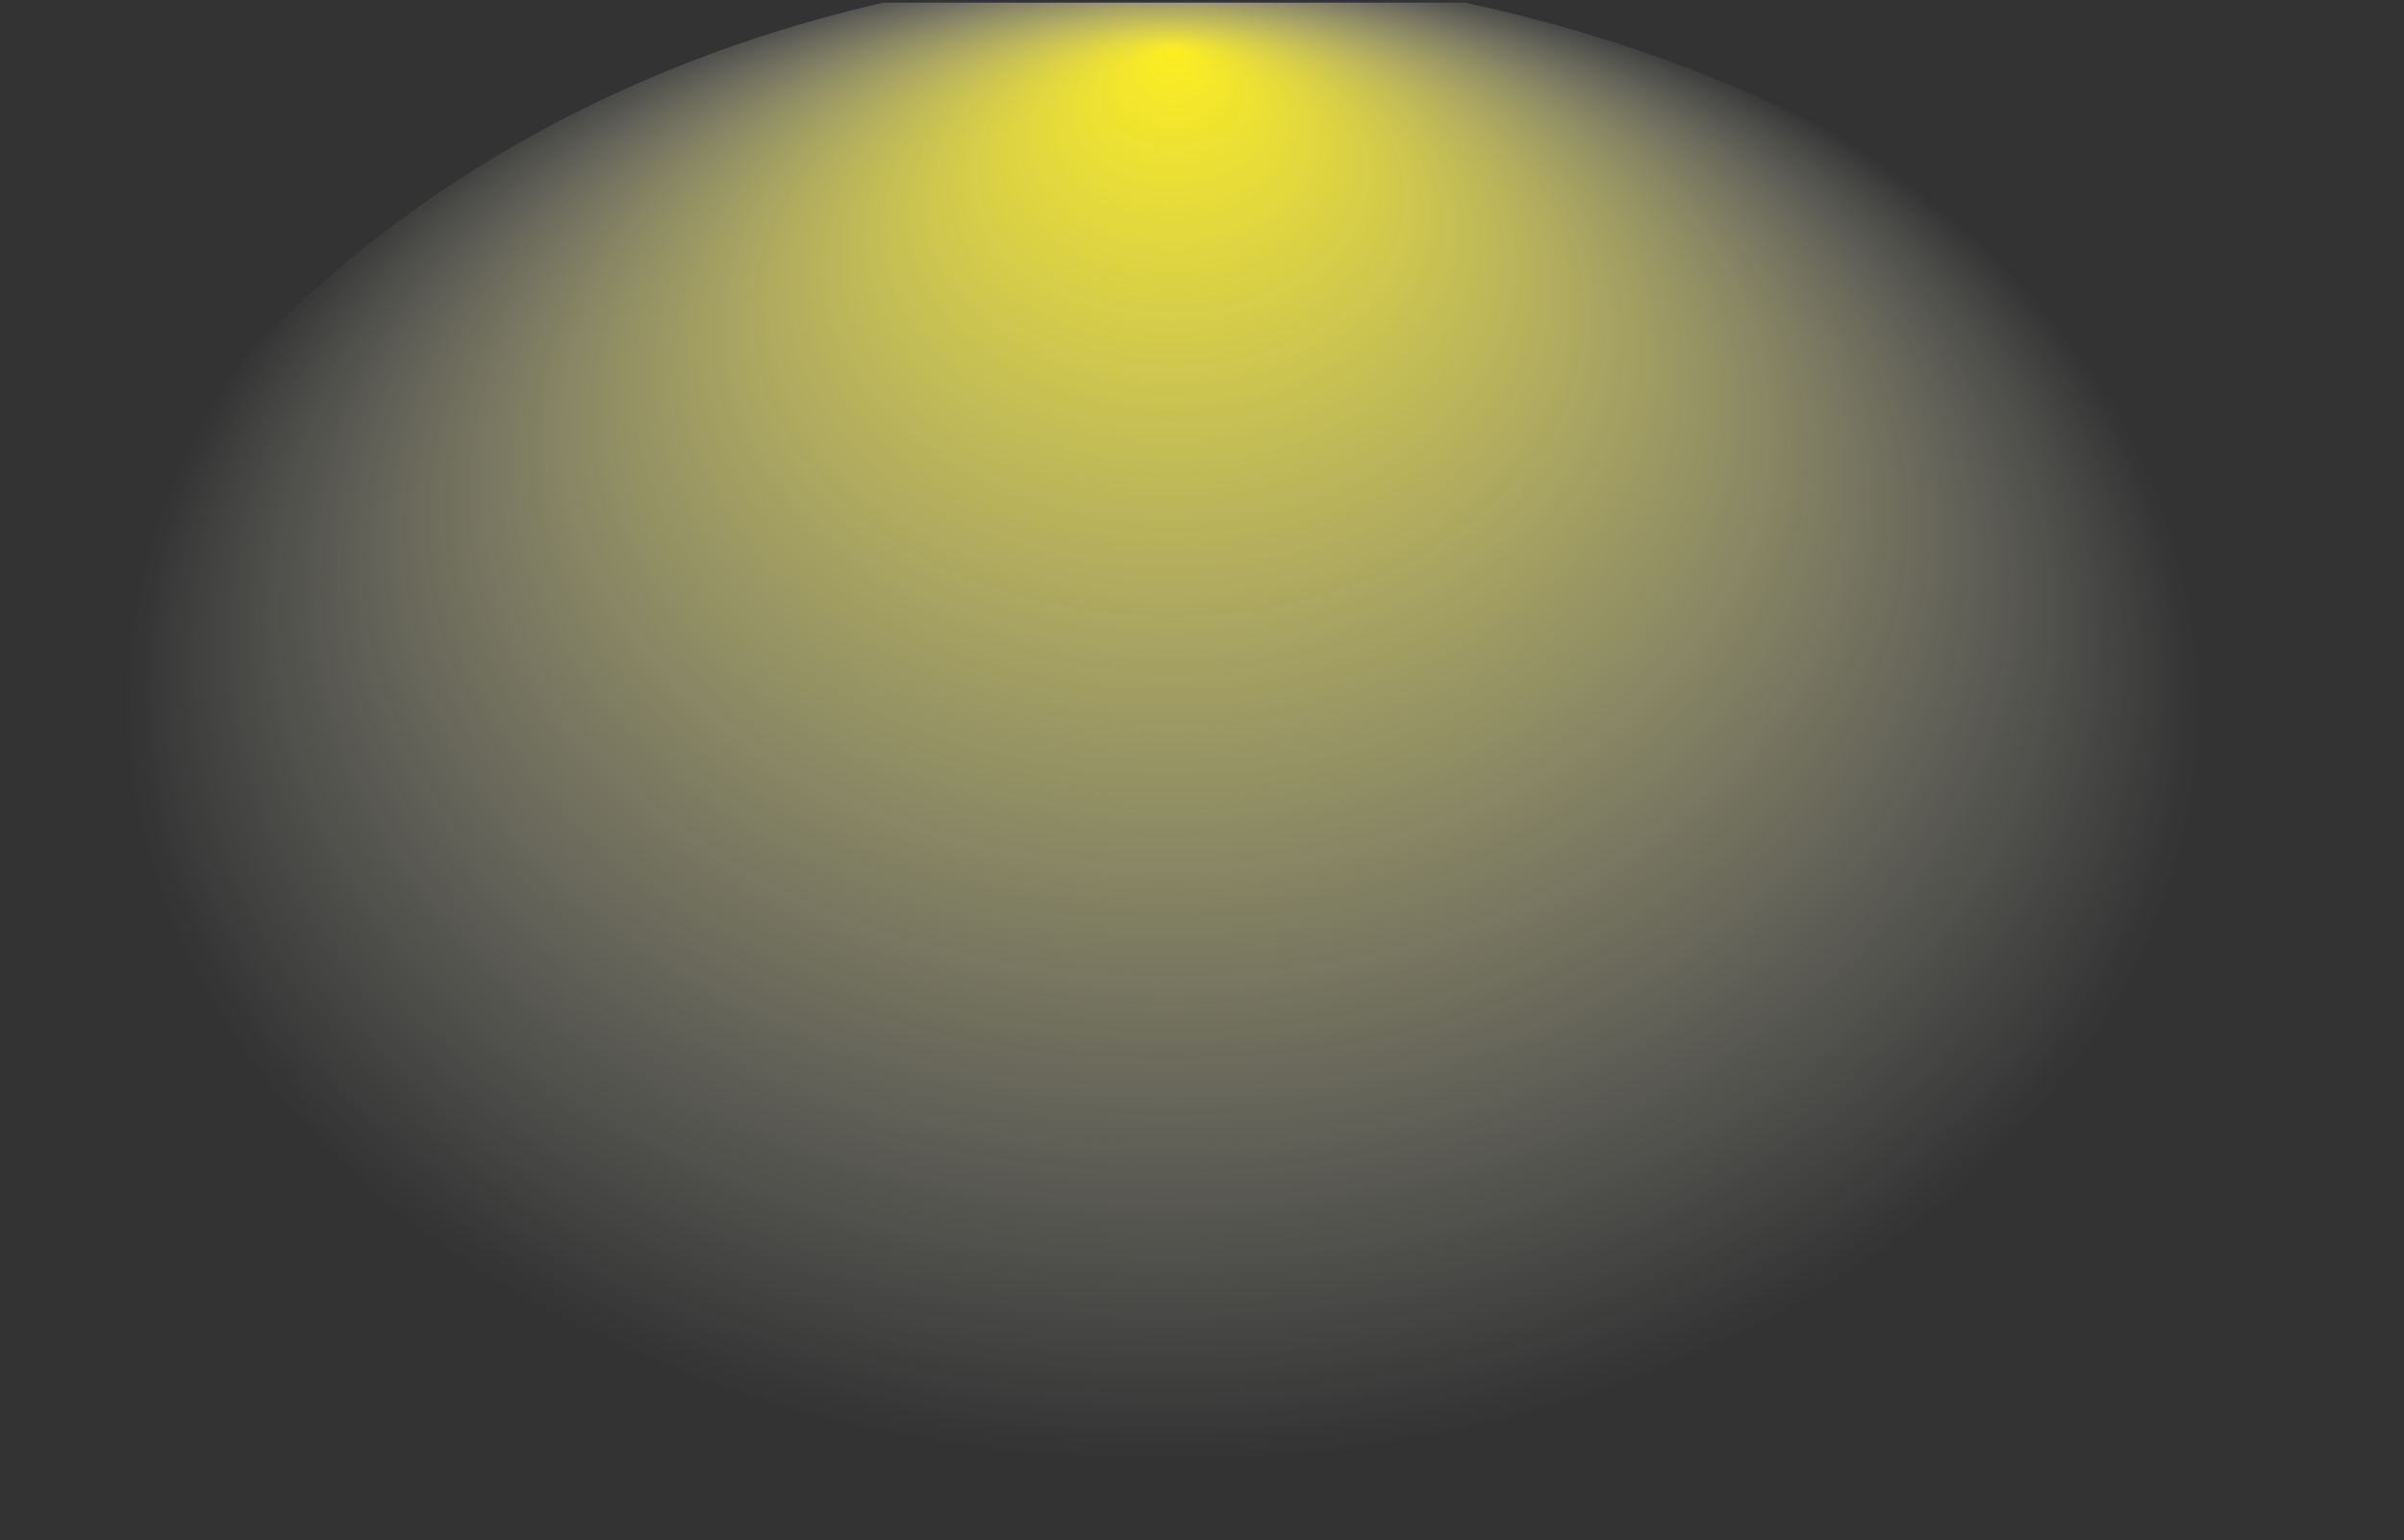 <?xml version="1.0" encoding="UTF-8"?> <!-- Generator: Adobe Illustrator 21.0.0, SVG Export Plug-In . SVG Version: 6.00 Build 0) --> <svg xmlns="http://www.w3.org/2000/svg" xmlns:xlink="http://www.w3.org/1999/xlink" x="0px" y="0px" viewBox="0 0 905 580" style="enable-background:new 0 0 905 580;" xml:space="preserve"><rect x="0" y="0" width="905" height="580" fill="#333333" stroke="none"/> <style type="text/css"> .st0{display:none;} .st1{display:inline;fill:#0DB2B2;} .st2{fill:url(#SVGID_1_);} </style> <g id="Слой_4" class="st0"> <path class="st1" d="M287.4,230.2c1.9,3.4,6.5,4.7,10.3,3c3.7-1.7,5.2-5.9,3.3-9.3c-11.5-20.3-17.4-42.3-17.4-65.4 c0-31.5,11.1-61.4,32-86.4c8.7-10.4,13.4-23.5,13.4-36.8v-0.9c0-18.8,16.9-34.1,37.7-34.1h71.3l-26-2.6c-34.6-10-2.3-2.7,0,0 c-4.2,0,9.5,0,0,0c-9.5,0,4.2,0,0,0c-37.4,0,22.7,0,0,0c-4.2,0,32,0,0,0c-4.2,0,6,0,0,0c3.9,1.1,4.2,0,0,0c18.9-5.1-49.6-10,0,0 l26,2.6H518c20.8,0,37.7,15.3,37.7,34.1v0.9c0,13.4,4.8,26.3,13.9,37.4c20.3,24.5,31.1,53.8,31.5,84.5c0.4,38.4-15.9,74.7-46,102.3 c-30.1,27.5-70,42.7-112.4,42.7h-0.3c-49.9,0-96-20.6-126.3-56.6c-2.6-3-7.3-3.6-10.7-1.3c-3.4,2.3-4,6.6-1.4,9.7 c15.9,18.9,36.7,34.5,60.1,45.2c24.5,11.2,51,16.9,78.7,16.8c46.6-0.1,90.3-16.7,123.3-46.8c32.9-30.1,50.8-69.9,50.4-112.1 c-0.4-33.7-12.3-65.7-34.5-92.6c-7.1-8.6-10.9-18.7-10.9-29.1v-0.9c0-14.7-7.4-27.9-19-36.7c2.5-1,6.4-2.9,10.1-6.5 c0.5-0.5,8.9-8.9,8.9-20.1c0-12-9.5-23.7-23.7-28.1c3.5-4.7,5.6-10.3,5.6-16.4c0-16.1-14.5-29.2-32.2-29.2h-21.6 c-3.7-25.1-27.6-44.5-56.3-44.5c-28.8,0-52.6,19.4-56.3,44.5h-21.6c-17.8,0-32.2,13.1-32.2,29.2c0,6.1,2.1,11.7,5.6,16.4 c-13.7,3.4-23.7,14.7-23.7,28.1c0,11.7,7.6,21.8,18.6,26.4c-11.7,8.8-19.1,22-19.1,36.8v0.9c0,10.4-3.7,20.5-10.4,28.5 c-22.9,27.5-35,60.2-35,94.7C268.3,183.8,274.7,207.9,287.4,230.2z M442.6-133.2c20.3,0,37.3,13.3,40.9,30.7h-81.8 C405.3-119.9,422.3-133.2,442.6-133.2z M346.5-13.4c-9.4,0-17-6.9-17-15.4c0-8.5,7.6-15.4,17-15.4h132.7c4.2,0,7.6-3.1,7.6-6.9 c0-3.8-3.4-6.9-7.6-6.9H364.6c-9.4,0-17-6.9-17-15.4c0-8.5,7.6-15.4,17-15.4h156c9.4,0,17,6.9,17,15.4c0,8.5-7.6,15.4-17,15.4 h-10.8c-4.2,0-7.6,3.1-7.6,6.9c0,3.8,3.4,6.9,7.6,6.9h28.9c9.4,0,17,6.9,17,15.4c0,8.5-7.6,15.4-17,15.4H346.5z"></path> </g> <g id="Слой_1"> <g> <radialGradient id="SVGID_1_" cx="437.844" cy="276.963" r="297.032" fx="696.588" fy="278.842" gradientTransform="matrix(4.366845e-03 -1 1.372 5.992999e-03 55.835 713.142)" gradientUnits="userSpaceOnUse"> <stop offset="0" style="stop-color:#FCEE21"></stop> <stop offset="0.302" style="stop-color:#FDF46B;stop-opacity:0.684"></stop> <stop offset="0.755" style="stop-color:#FEFCD5;stop-opacity:0.212"></stop> <stop offset="0.957" style="stop-color:#FFFFFF;stop-opacity:1.280040e-03"></stop> <stop offset="0.958" style="stop-color:#FFFFFF;stop-opacity:1.233715e-03"></stop> <stop offset="0.995" style="stop-color:#FFFFFF;stop-opacity:0"></stop> </radialGradient> <path class="st2" d="M637.5,565c-57,8.1-122.1,14.1-194,15c-68.1,0.9-130.2-2.9-185-9C142.6,551.5,39,489.9,9.5,401 C-35,267,84.4,57.9,332.5,1c73,0,146,0,219,0c260.8,55.7,387.3,264.8,346,395C869.3,485,759.8,546.6,637.5,565z"></path> </g> </g> <g id="Слой_2" class="st0"> </g> <g id="Слой_3" class="st0"> </g> </svg> 
